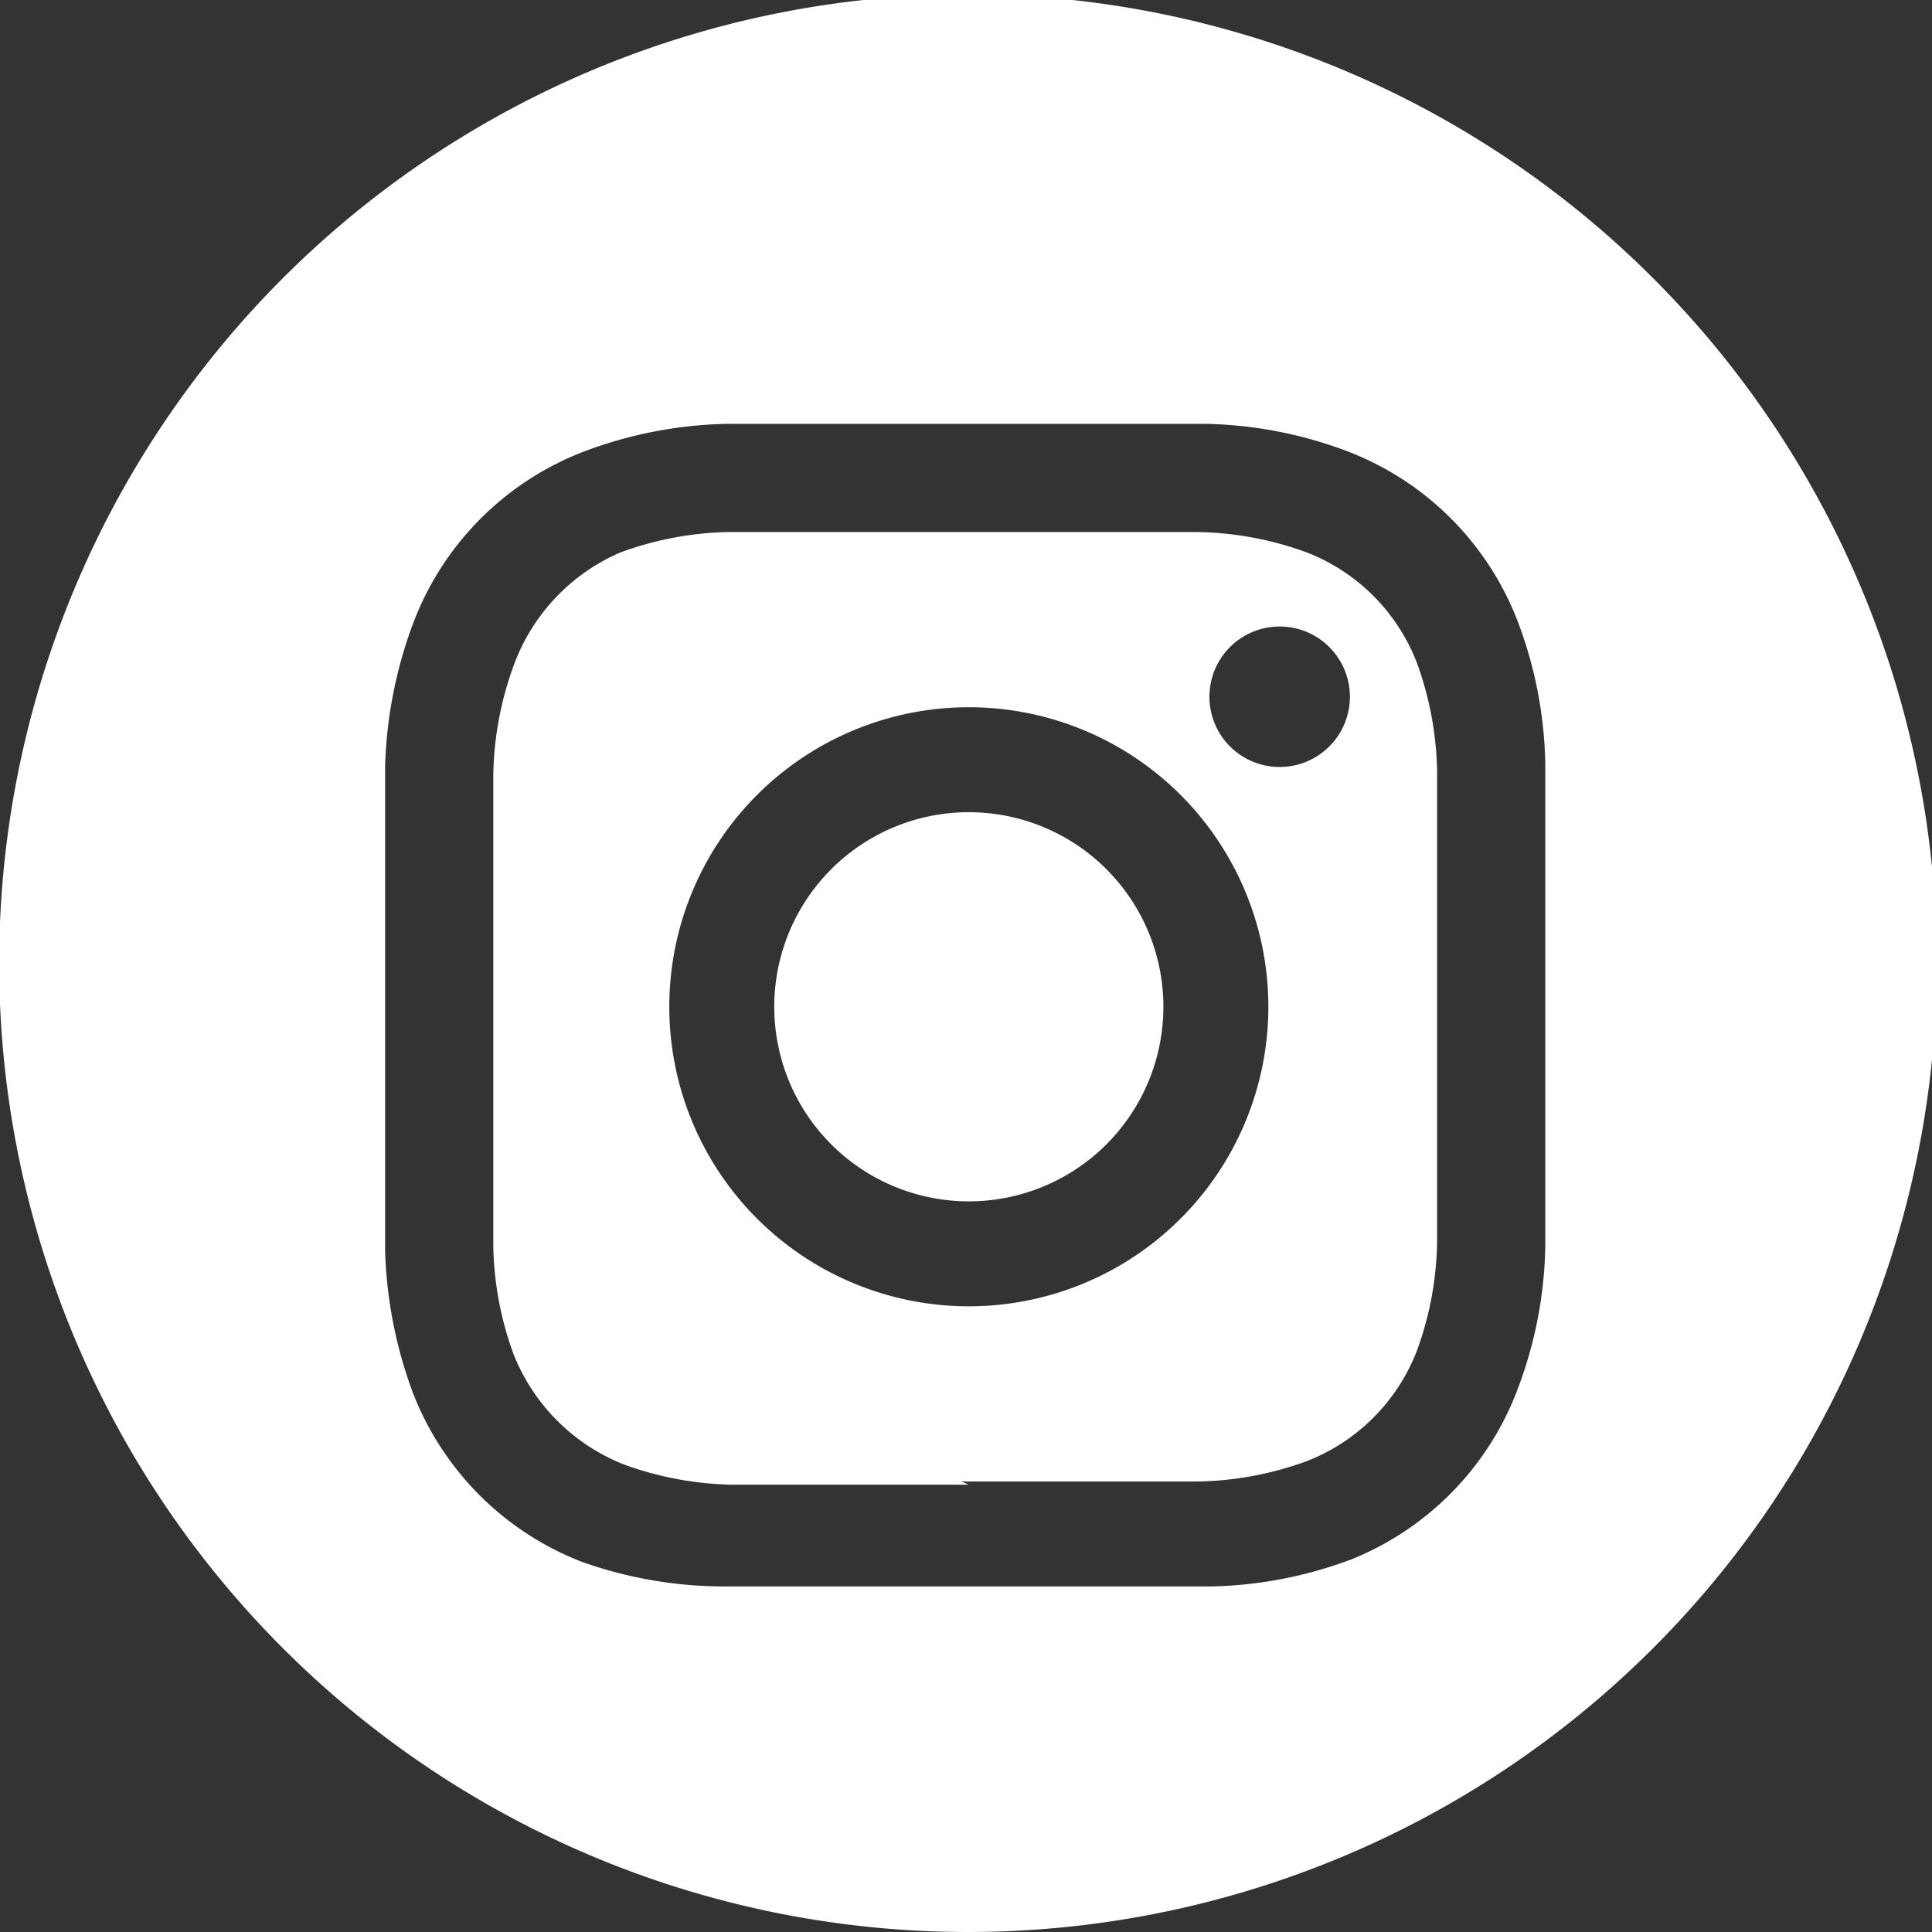 <svg xmlns="http://www.w3.org/2000/svg" viewBox="0 0 23.93 23.93"><rect x="0" y="0" width="23.93" height="23.93" fill="#333333" stroke="none"/><path id="instagram" d="M12,23.93a12,12,0,1,1,8.46-3.5A12,12,0,0,1,12,23.93ZM12,5.25c-2,0-2.2,0-3,0a5.29,5.29,0,0,0-1.76.34A3.66,3.66,0,0,0,5.11,7.74a5.49,5.49,0,0,0-.34,1.75c0,.78,0,1,0,3s0,2.22,0,3a5.49,5.49,0,0,0,.34,1.75,3.66,3.66,0,0,0,2.11,2.11A5.29,5.29,0,0,0,9,19.65c.76,0,1,0,3,0s2.21,0,3,0a5.23,5.23,0,0,0,1.75-.34A3.66,3.66,0,0,0,18.8,17.2a5.23,5.23,0,0,0,.34-1.75c0-.77,0-1,0-3s0-2.21,0-3a5.23,5.23,0,0,0-.34-1.75,3.66,3.66,0,0,0-2.11-2.11,5.23,5.23,0,0,0-1.75-.34c-.79,0-1,0-3,0Zm0,13.14c-1.91,0-2.14,0-2.92,0a4.14,4.14,0,0,1-1.35-.25,2.43,2.43,0,0,1-1.37-1.37,4.08,4.08,0,0,1-.25-1.34c0-.78,0-1,0-2.92s0-2.14,0-2.92a4.13,4.13,0,0,1,.25-1.34A2.43,2.43,0,0,1,7.69,6.84,4.14,4.14,0,0,1,9,6.59c.78,0,1,0,2.92,0s2.14,0,2.92,0a4.13,4.13,0,0,1,1.34.25,2.39,2.39,0,0,1,1.37,1.37,4.13,4.13,0,0,1,.25,1.34c0,.78,0,1,0,2.92s0,2.14,0,2.92a4.08,4.08,0,0,1-.25,1.34,2.39,2.39,0,0,1-1.37,1.37,4.13,4.13,0,0,1-1.34.25c-.79,0-1,0-2.93,0Zm0-9.63a3.71,3.71,0,1,0,3.71,3.71A3.71,3.71,0,0,0,12,8.76Zm3.85-1a.87.87,0,1,0,.87.87.87.87,0,0,0-.87-.87ZM12,14.88a2.41,2.41,0,1,1,2.41-2.41A2.41,2.41,0,0,1,12,14.88h0Z" fill="#fff" /></svg>